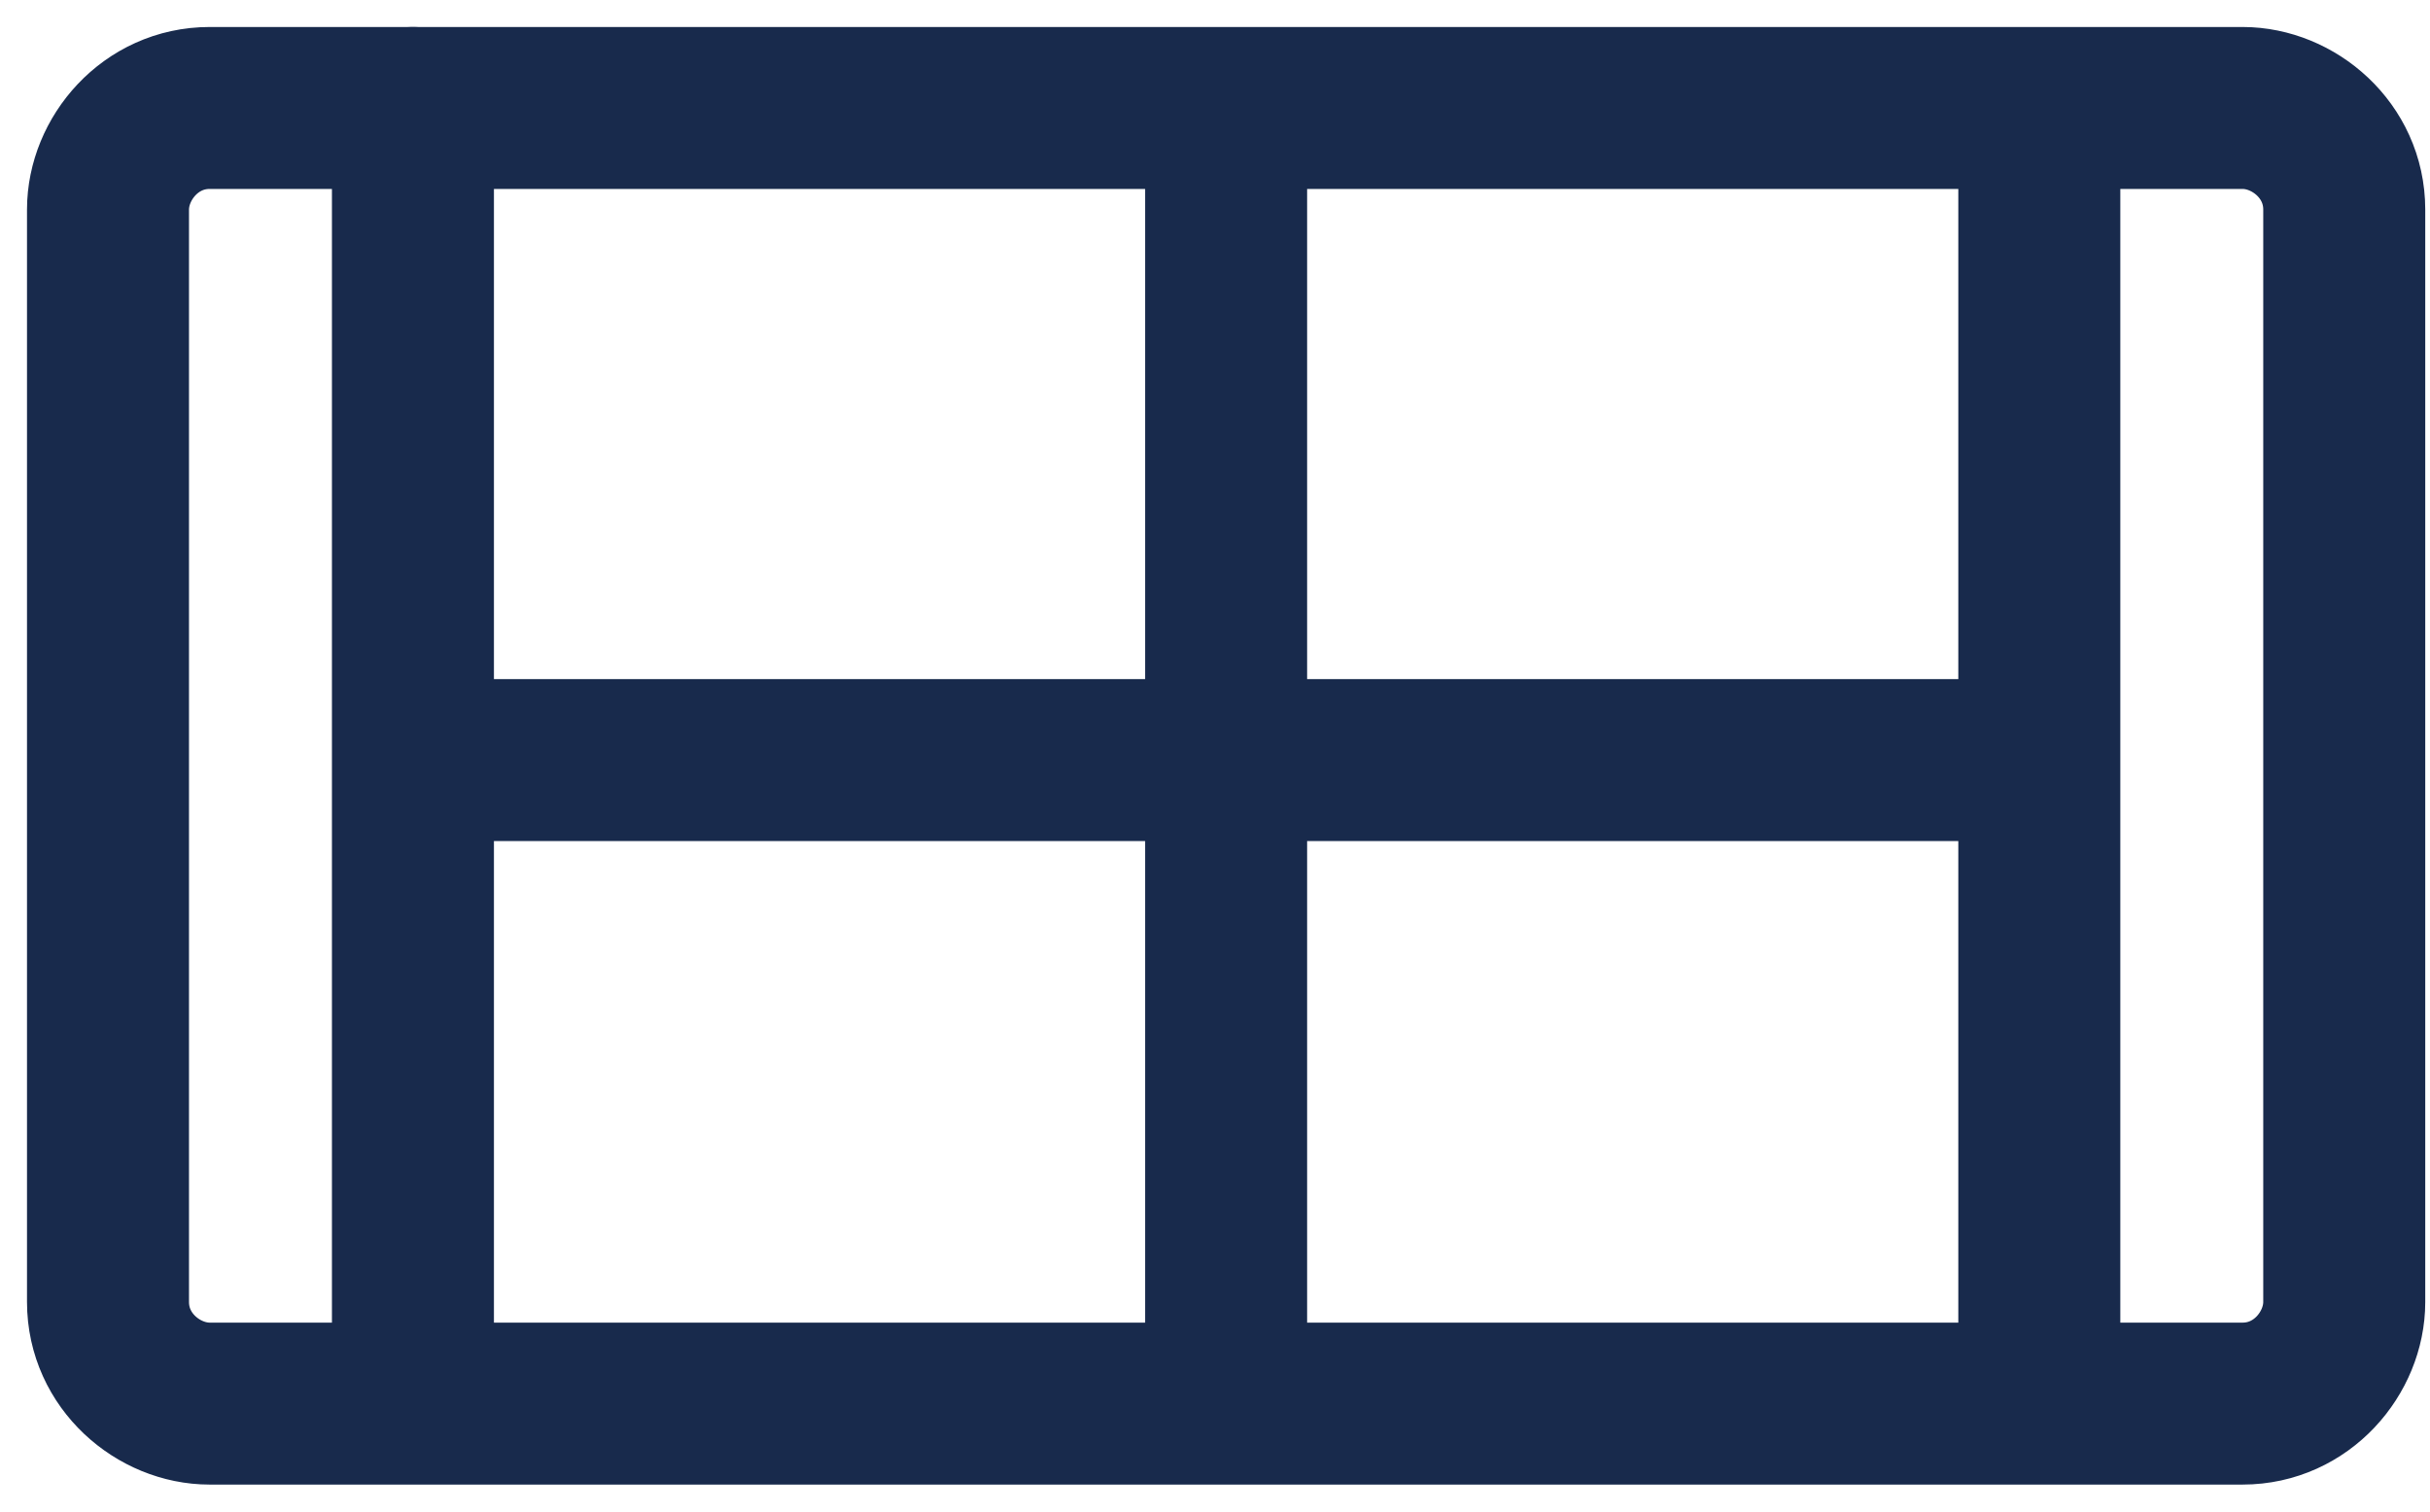 <svg width="45" height="28" viewBox="0 0 45 28" fill="none" xmlns="http://www.w3.org/2000/svg">
<path d="M29.765 2H41.529C42.471 2 43.412 2.784 43.412 3.882V24.118C43.412 25.059 42.627 26 41.529 26H3.882C2.941 26 2 25.216 2 24.118V3.882C2 2.941 2.784 2 3.882 2H15.177H29.765Z" stroke="#182A4C" stroke-width="3" stroke-miterlimit="10" stroke-linecap="round" stroke-linejoin="round"/>
<path d="M7.647 2V25.529" stroke="#182A4C" stroke-width="3" stroke-miterlimit="10" stroke-linecap="round" stroke-linejoin="round"/>
<path d="M37.765 2.314V25.216" stroke="#182A4C" stroke-width="3" stroke-miterlimit="10" stroke-linecap="round" stroke-linejoin="round"/>
<path d="M22.706 2.47V25.215" stroke="#182A4C" stroke-width="3" stroke-miterlimit="10" stroke-linecap="round" stroke-linejoin="round"/>
<path d="M7.804 14.079H37.608" stroke="#182A4C" stroke-width="3" stroke-miterlimit="10" stroke-linecap="round" stroke-linejoin="round"/>
</svg>
